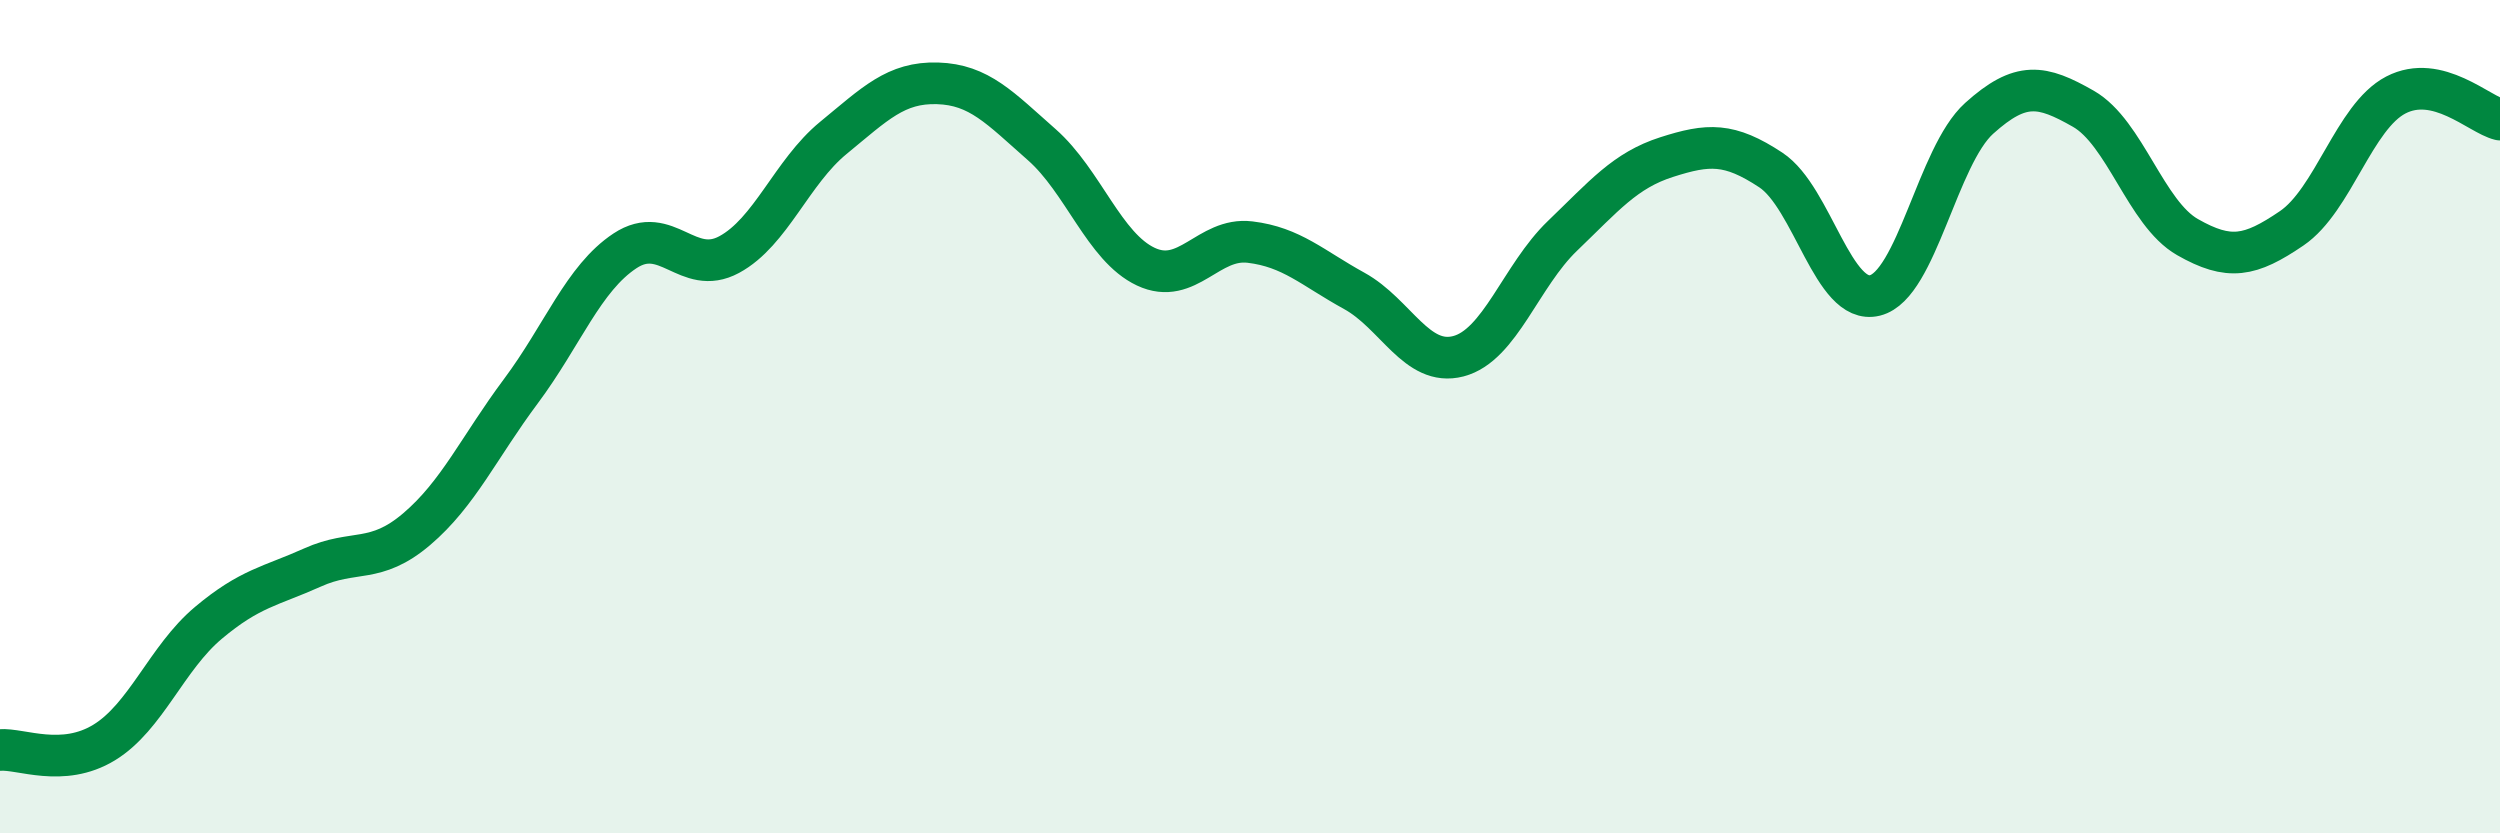 
    <svg width="60" height="20" viewBox="0 0 60 20" xmlns="http://www.w3.org/2000/svg">
      <path
        d="M 0,18 C 0.5,17.96 1.5,18.43 2.5,17.82 C 3.5,17.21 4,15.79 5,14.95 C 6,14.11 6.5,14.07 7.5,13.62 C 8.5,13.17 9,13.55 10,12.7 C 11,11.85 11.5,10.73 12.5,9.39 C 13.5,8.05 14,6.68 15,6.02 C 16,5.36 16.5,6.65 17.5,6.11 C 18.5,5.57 19,4.13 20,3.31 C 21,2.49 21.5,1.97 22.5,2 C 23.5,2.03 24,2.59 25,3.47 C 26,4.35 26.5,5.93 27.5,6.4 C 28.5,6.87 29,5.69 30,5.81 C 31,5.93 31.5,6.43 32.5,6.98 C 33.5,7.53 34,8.81 35,8.55 C 36,8.29 36.5,6.62 37.5,5.66 C 38.5,4.7 39,4.09 40,3.77 C 41,3.45 41.5,3.42 42.5,4.08 C 43.5,4.74 44,7.34 45,7.09 C 46,6.84 46.5,3.74 47.5,2.84 C 48.5,1.94 49,2.04 50,2.61 C 51,3.18 51.5,5.12 52.5,5.69 C 53.5,6.26 54,6.16 55,5.48 C 56,4.8 56.5,2.8 57.5,2.28 C 58.5,1.76 59.5,2.75 60,2.87L60 20L0 20Z"
        fill="#008740"
        opacity="0.1"
        stroke-linecap="round"
        stroke-linejoin="round"
      />
      <path
        d="M 0,18 C 0.5,17.96 1.5,18.43 2.5,17.82 C 3.5,17.21 4,15.79 5,14.95 C 6,14.11 6.5,14.07 7.5,13.62 C 8.5,13.17 9,13.55 10,12.7 C 11,11.85 11.5,10.73 12.5,9.39 C 13.5,8.05 14,6.68 15,6.02 C 16,5.36 16.5,6.65 17.5,6.11 C 18.5,5.57 19,4.13 20,3.31 C 21,2.49 21.5,1.97 22.5,2 C 23.5,2.03 24,2.59 25,3.47 C 26,4.35 26.5,5.93 27.5,6.4 C 28.5,6.87 29,5.69 30,5.81 C 31,5.93 31.5,6.43 32.5,6.98 C 33.5,7.53 34,8.81 35,8.55 C 36,8.29 36.5,6.62 37.5,5.66 C 38.5,4.7 39,4.09 40,3.77 C 41,3.45 41.5,3.42 42.5,4.08 C 43.5,4.74 44,7.34 45,7.09 C 46,6.84 46.5,3.74 47.5,2.84 C 48.5,1.94 49,2.04 50,2.61 C 51,3.18 51.5,5.12 52.5,5.69 C 53.5,6.26 54,6.16 55,5.48 C 56,4.8 56.5,2.8 57.5,2.28 C 58.5,1.76 59.5,2.75 60,2.87"
        stroke="#008740"
        stroke-width="1"
        fill="none"
        stroke-linecap="round"
        stroke-linejoin="round"
      />
    </svg>
  